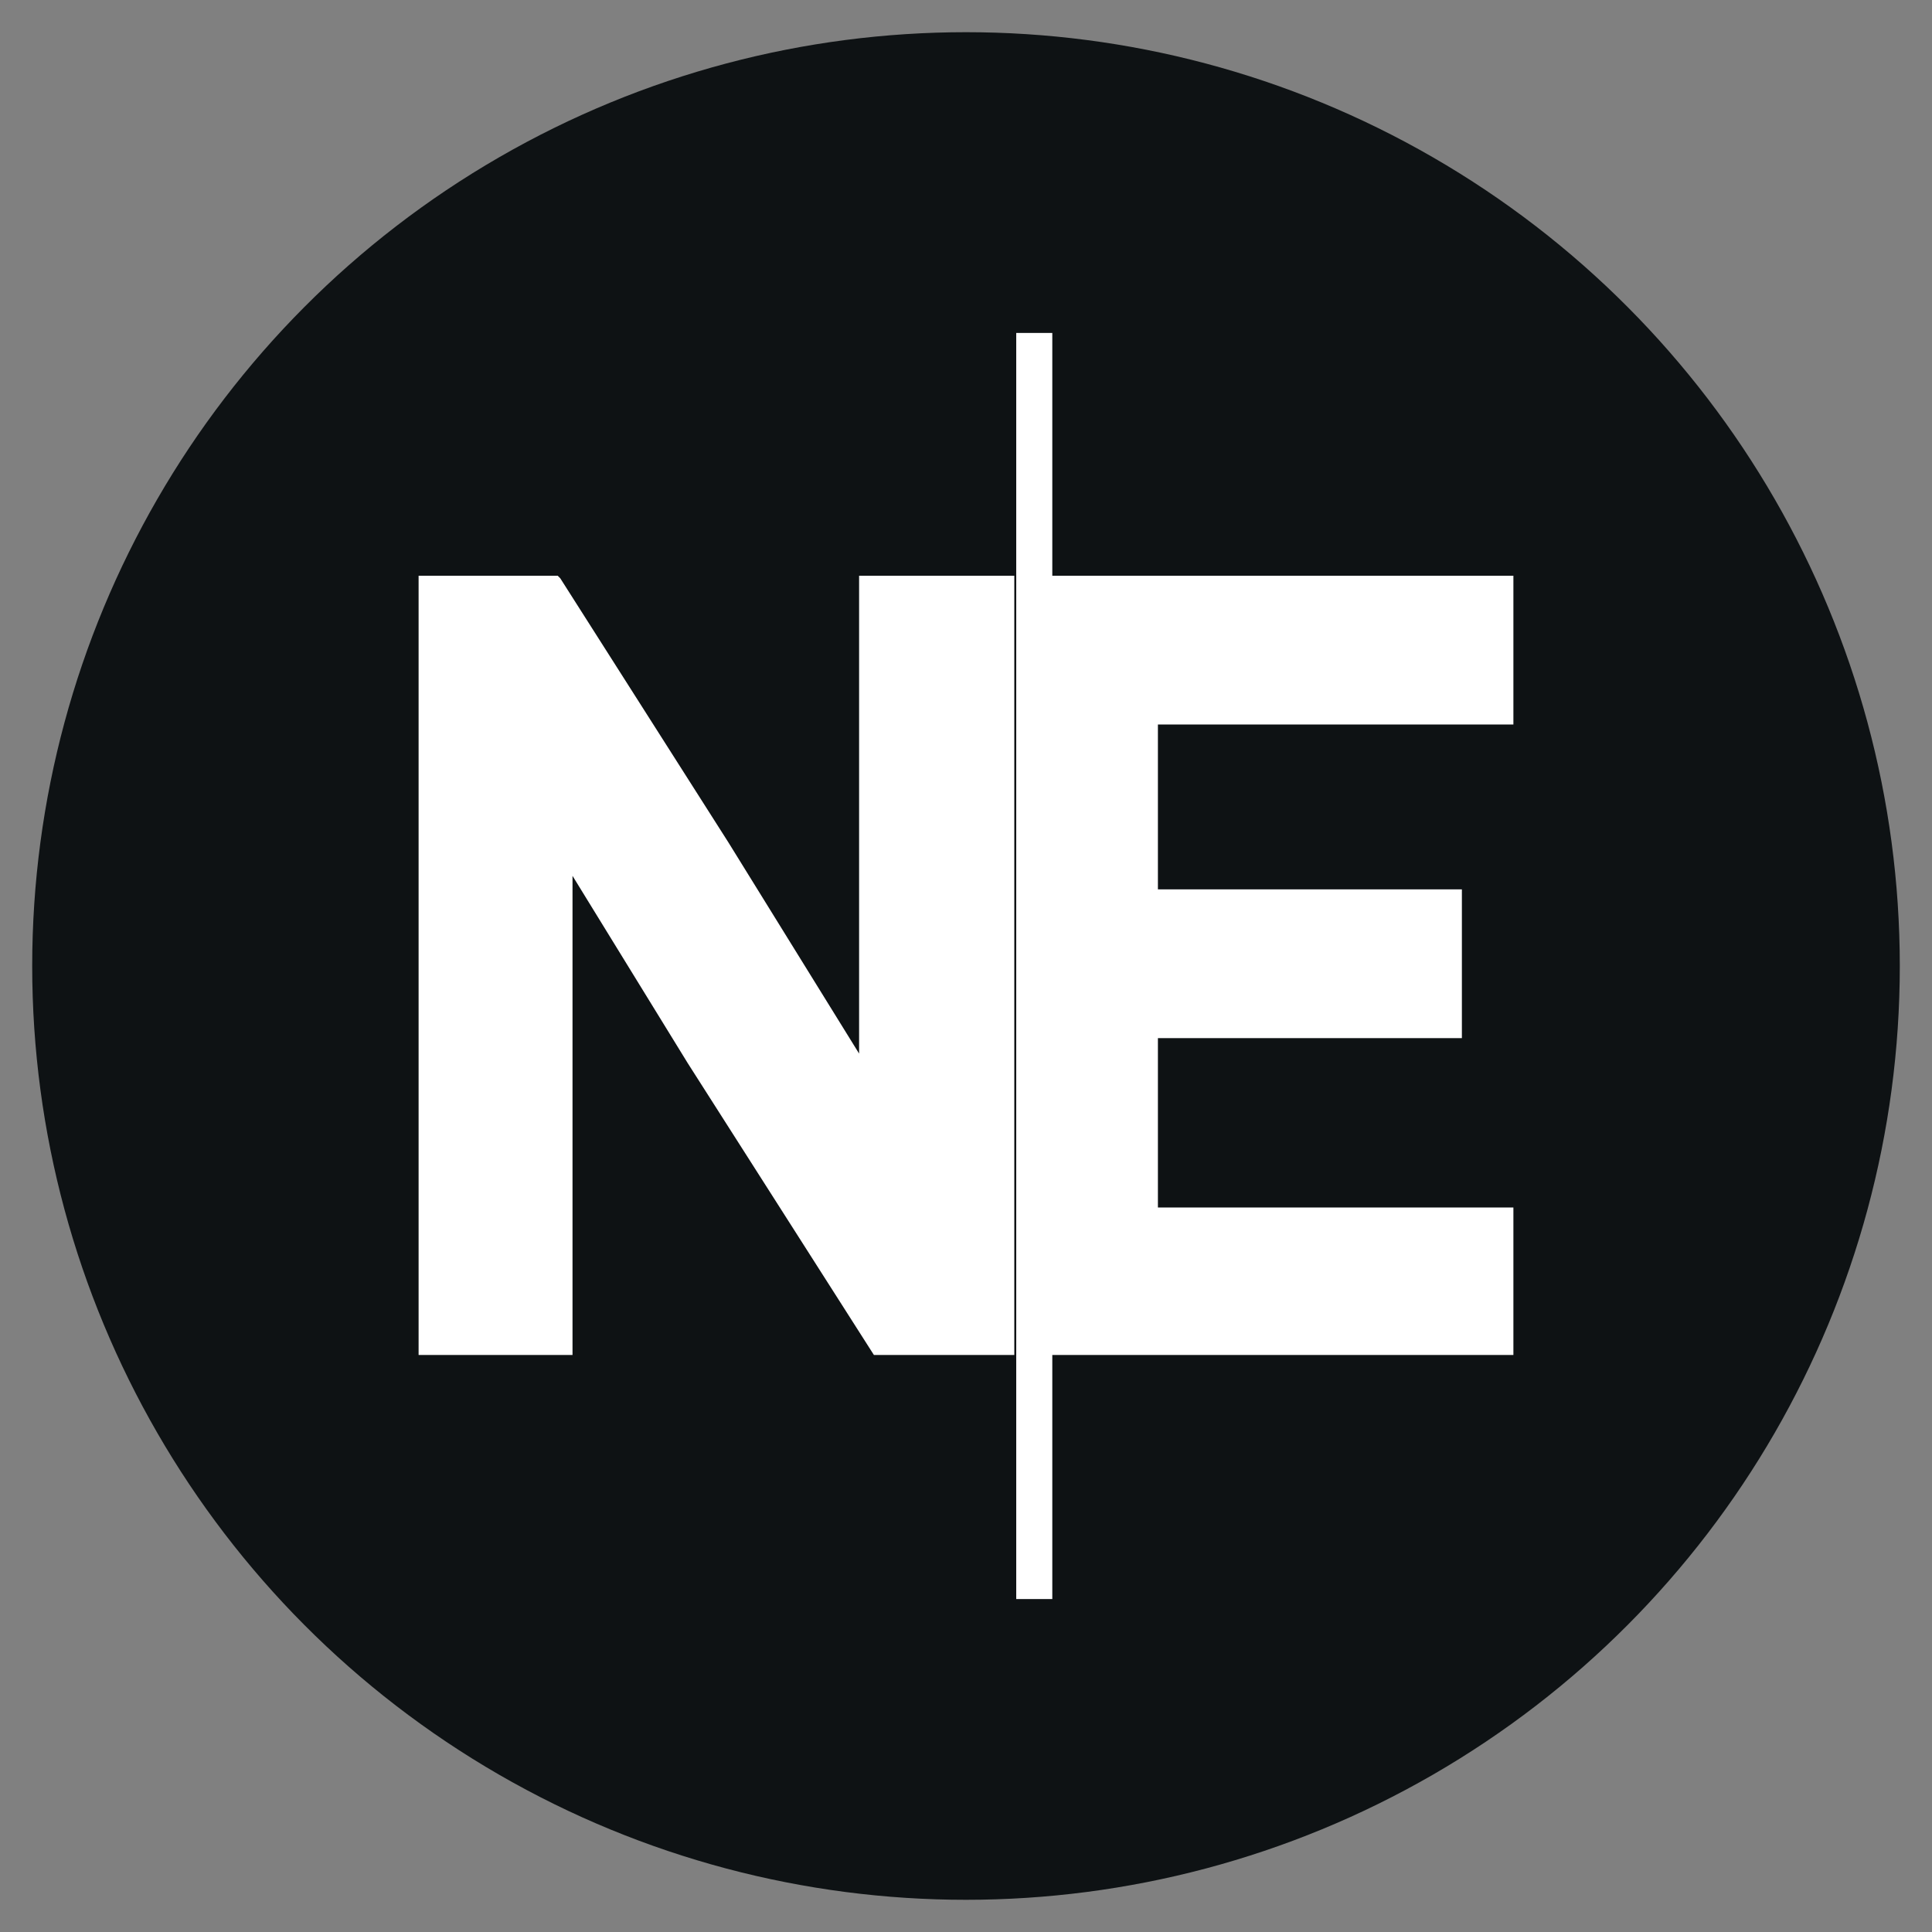 <?xml version="1.0" encoding="iso-8859-1"?>
<svg xmlns="http://www.w3.org/2000/svg" width="30" height="30" viewBox="0 0 30 30"><rect x="0" y="0" width="30" height="30" fill="#808080" stroke="none"/><defs><style>.cls-1{fill:#0e1214;}.cls-2{fill:#fff;}</style></defs><g id="NetEnt"><circle class="cls-1" cx="15" cy="15" r="14.5"/><polygon class="cls-2" points="16.34 5.17 15.78 5.17 15.78 24.83 16.34 24.83 16.34 21.04 23.5 21.04 23.5 18.75 17.98 18.75 17.98 16.12 22.7 16.12 22.7 13.81 17.98 13.81 17.98 11.25 23.5 11.25 23.5 8.94 16.34 8.94 16.34 5.17"/><polygon class="cls-2" points="13.34 16.36 11.31 13.08 8.7 8.98 8.66 8.94 6.5 8.94 6.5 21.04 8.89 21.04 8.89 13.6 10.68 16.51 13.57 21.04 15.75 21.04 15.75 8.94 13.34 8.94 13.34 16.36"/></g></svg>